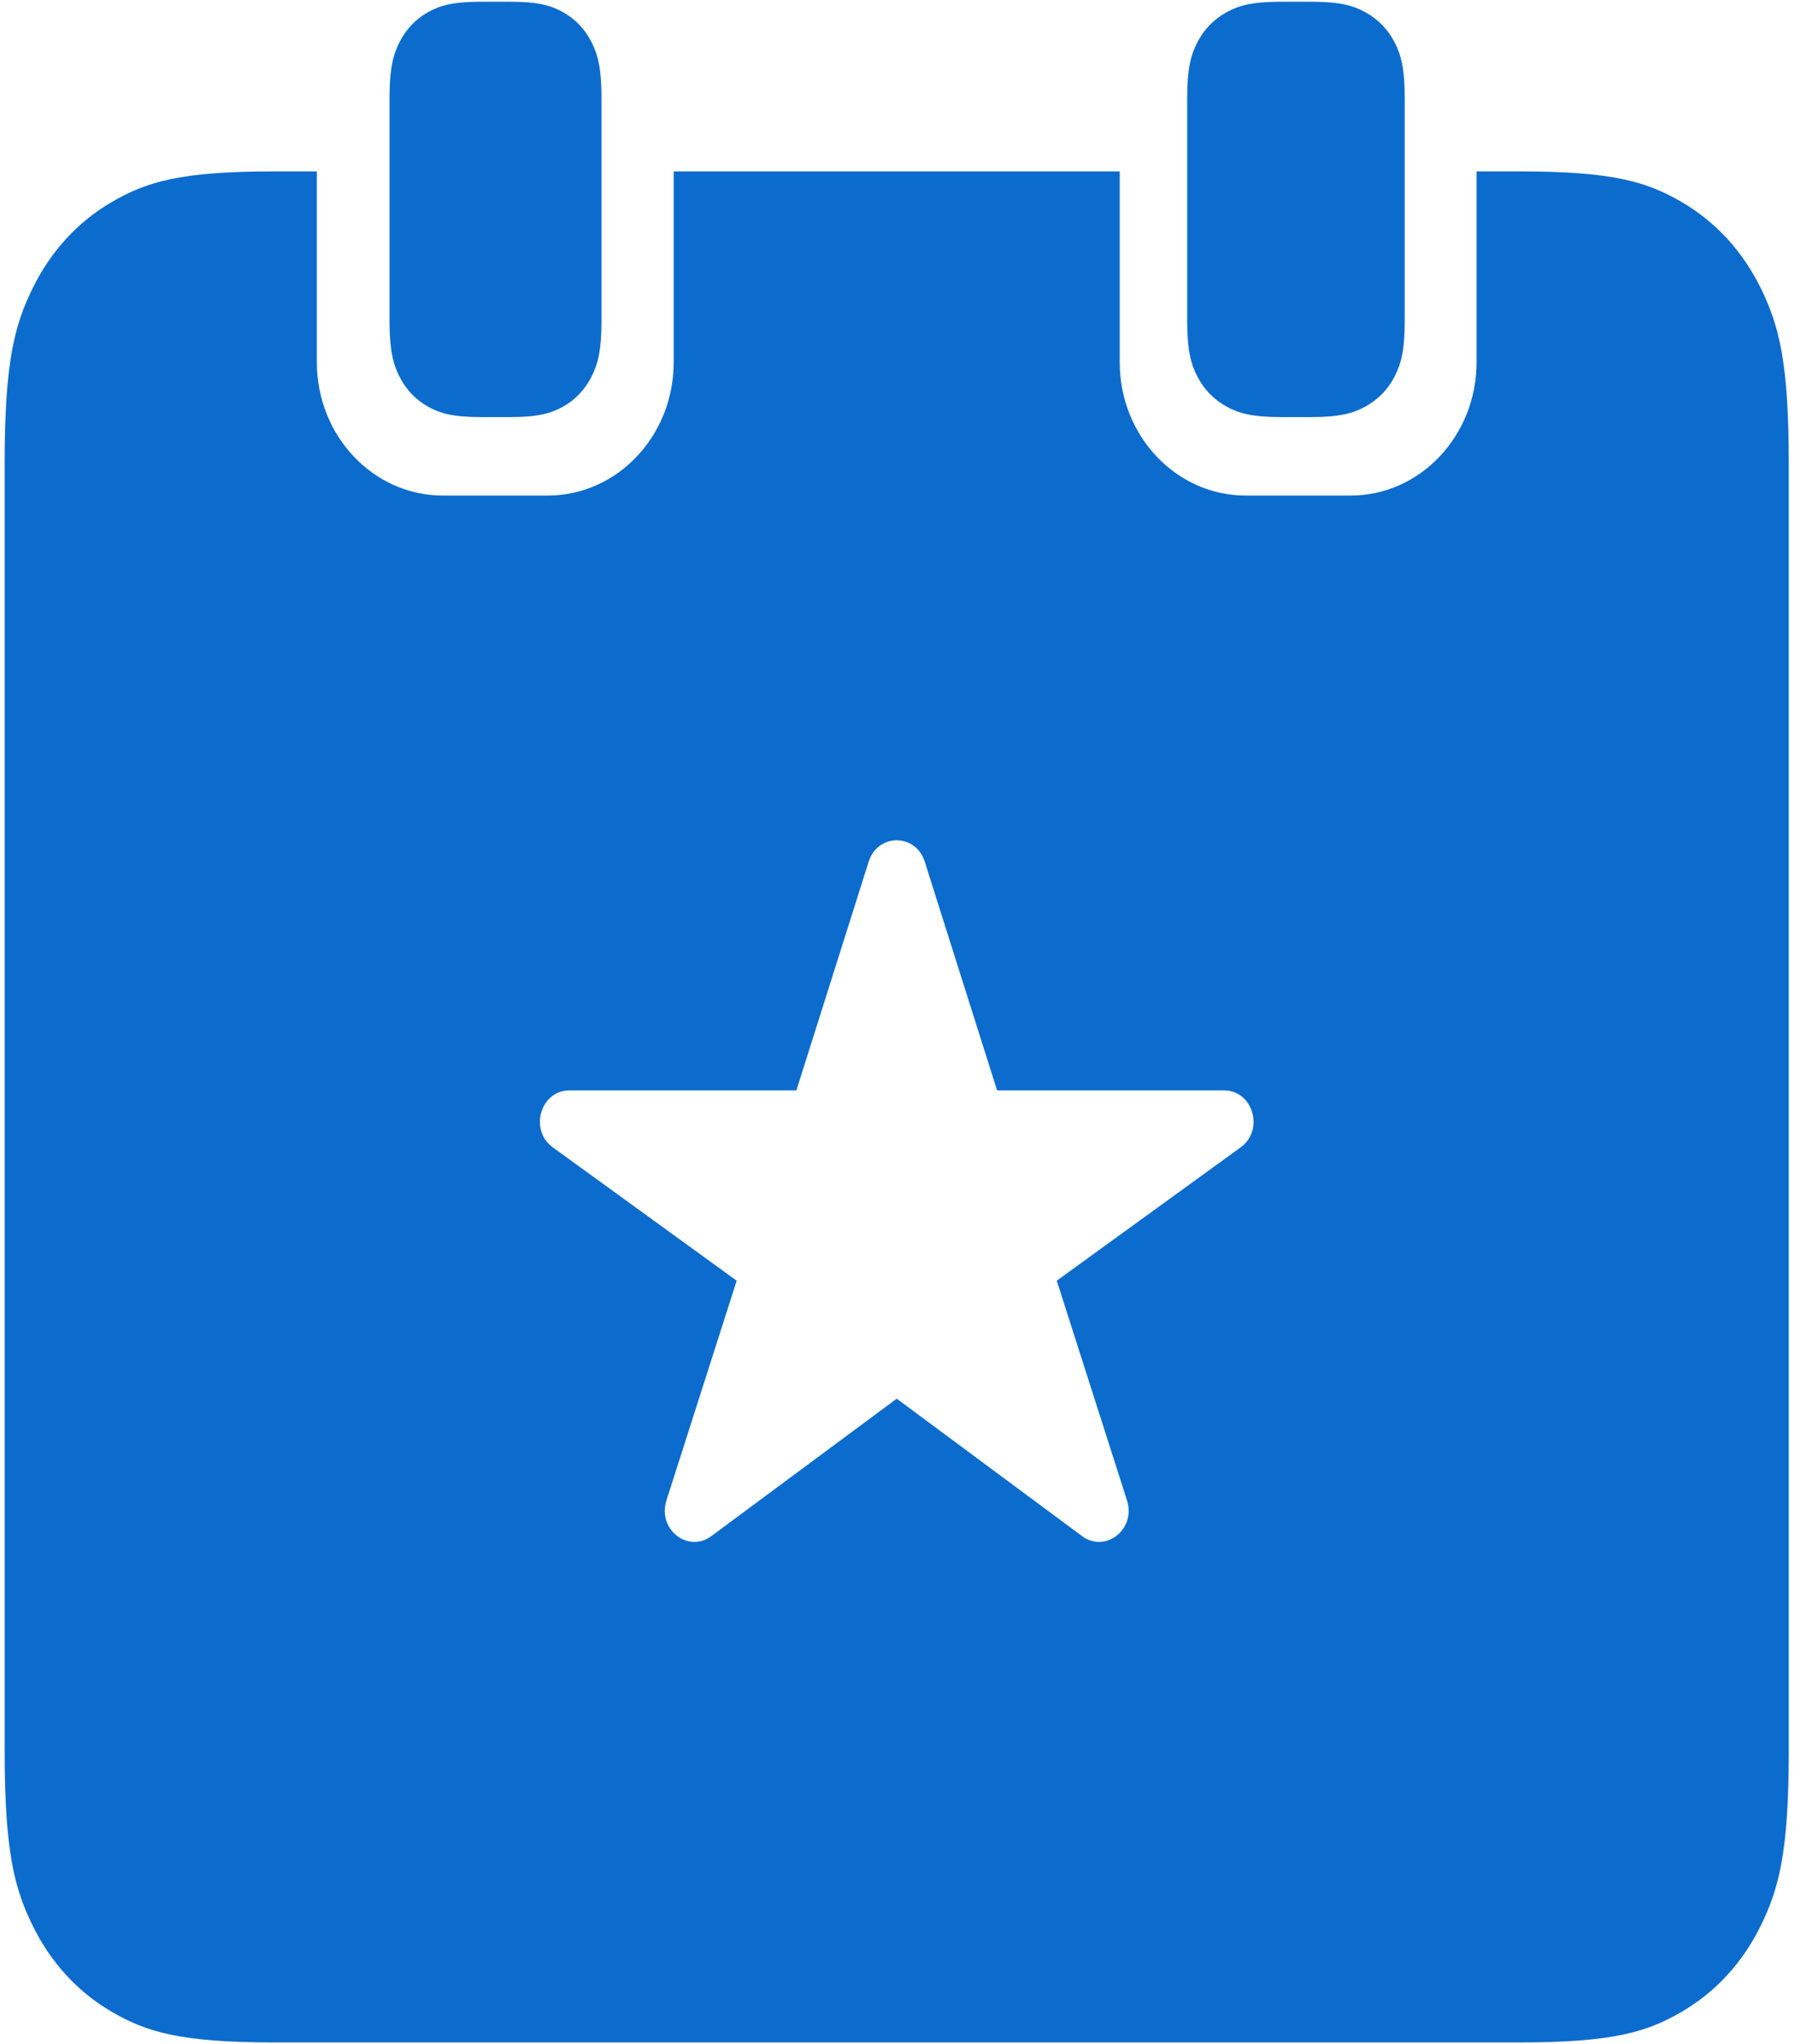 <svg xmlns="http://www.w3.org/2000/svg" width="72" height="82" viewBox="0 0 72 82" fill="none">
<g filter="url(#filter0_b_1866_13)">
<path fill-rule="evenodd" clip-rule="evenodd" d="M51.385 0.07H52.582C53.734 0.07 54.269 0.217 54.771 0.493C55.273 0.769 55.667 1.173 55.935 1.689C56.204 2.205 56.346 2.755 56.346 3.939V12.861C56.346 14.046 56.204 14.596 55.935 15.111C55.667 15.627 55.273 16.032 54.771 16.308C54.269 16.584 53.734 16.731 52.582 16.731H51.385C50.232 16.731 49.698 16.584 49.196 16.308C48.694 16.032 48.3 15.627 48.032 15.111C47.763 14.596 47.62 14.046 47.62 12.861V3.939C47.62 2.755 47.763 2.205 48.032 1.689C48.3 1.173 48.694 0.769 49.196 0.493C49.698 0.217 50.232 0.07 51.385 0.07ZM10.979 6.875H12.71V14.531C12.71 17.484 14.972 19.879 17.762 19.879H21.971C24.761 19.879 27.023 17.484 27.023 14.531V6.875H44.914V14.531C44.914 17.484 47.176 19.879 49.966 19.879H54.175C56.965 19.879 59.227 17.484 59.227 14.531V6.875H60.958C64.711 6.875 66.072 7.3 67.444 8.098C68.816 8.896 69.893 10.067 70.627 11.56C71.36 13.052 71.751 14.532 71.751 18.614V70.192C71.751 74.274 71.36 75.754 70.627 77.246C69.893 78.739 68.816 79.91 67.444 80.708C66.072 81.506 64.711 81.931 60.958 81.931H10.979C7.226 81.931 5.865 81.506 4.493 80.708C3.121 79.91 2.044 78.739 1.311 77.246C0.577 75.754 0.186 74.274 0.186 70.192V18.614C0.186 14.532 0.577 13.052 1.311 11.56C2.044 10.067 3.121 8.896 4.493 8.098C5.865 7.3 7.226 6.875 10.979 6.875ZM45.207 60.194C45.574 61.341 44.342 62.316 43.405 61.621L35.969 56.107L28.532 61.621C27.595 62.316 26.364 61.341 26.73 60.194L29.549 51.374L22.173 46.025C21.213 45.329 21.678 43.739 22.843 43.739H31.944L34.845 34.563C35.206 33.423 36.731 33.423 37.092 34.563L39.994 43.739H49.095C50.259 43.739 50.725 45.329 49.765 46.025L42.388 51.374L45.207 60.194ZM20.459 0.07H19.293C18.17 0.07 17.649 0.217 17.16 0.493C16.671 0.769 16.287 1.173 16.026 1.689C15.764 2.205 15.625 2.755 15.625 3.939V12.861C15.625 14.046 15.764 14.596 16.026 15.111C16.287 15.627 16.671 16.032 17.16 16.308C17.649 16.584 18.17 16.731 19.293 16.731H20.459C21.582 16.731 22.103 16.584 22.592 16.308C23.081 16.032 23.465 15.627 23.726 15.111C23.988 14.596 24.127 14.046 24.127 12.861V3.939C24.127 2.755 23.988 2.205 23.726 1.689C23.465 1.173 23.081 0.769 22.592 0.493C22.103 0.217 21.582 0.07 20.459 0.07Z" fill="#0C6CCE" class="__web-inspector-hide-shortcut__"/>
</g>
<defs class="__web-inspector-hide-shortcut__">
<filter id="filter0_b_1866_13" x="-138.889" y="-139.005" width="349.715" height="360.011" filterUnits="userSpaceOnUse" color-interpolation-filters="sRGB">
<feFlood flood-opacity="0" result="BackgroundImageFix"/>
<feGaussianBlur in="BackgroundImageFix" stdDeviation="69.537"/>
<feComposite in2="SourceAlpha" operator="in" result="effect1_backgroundBlur_1866_13"/>
<feBlend mode="normal" in="SourceGraphic" in2="effect1_backgroundBlur_1866_13" result="shape"/>
</filter>
</defs>
</svg> 

